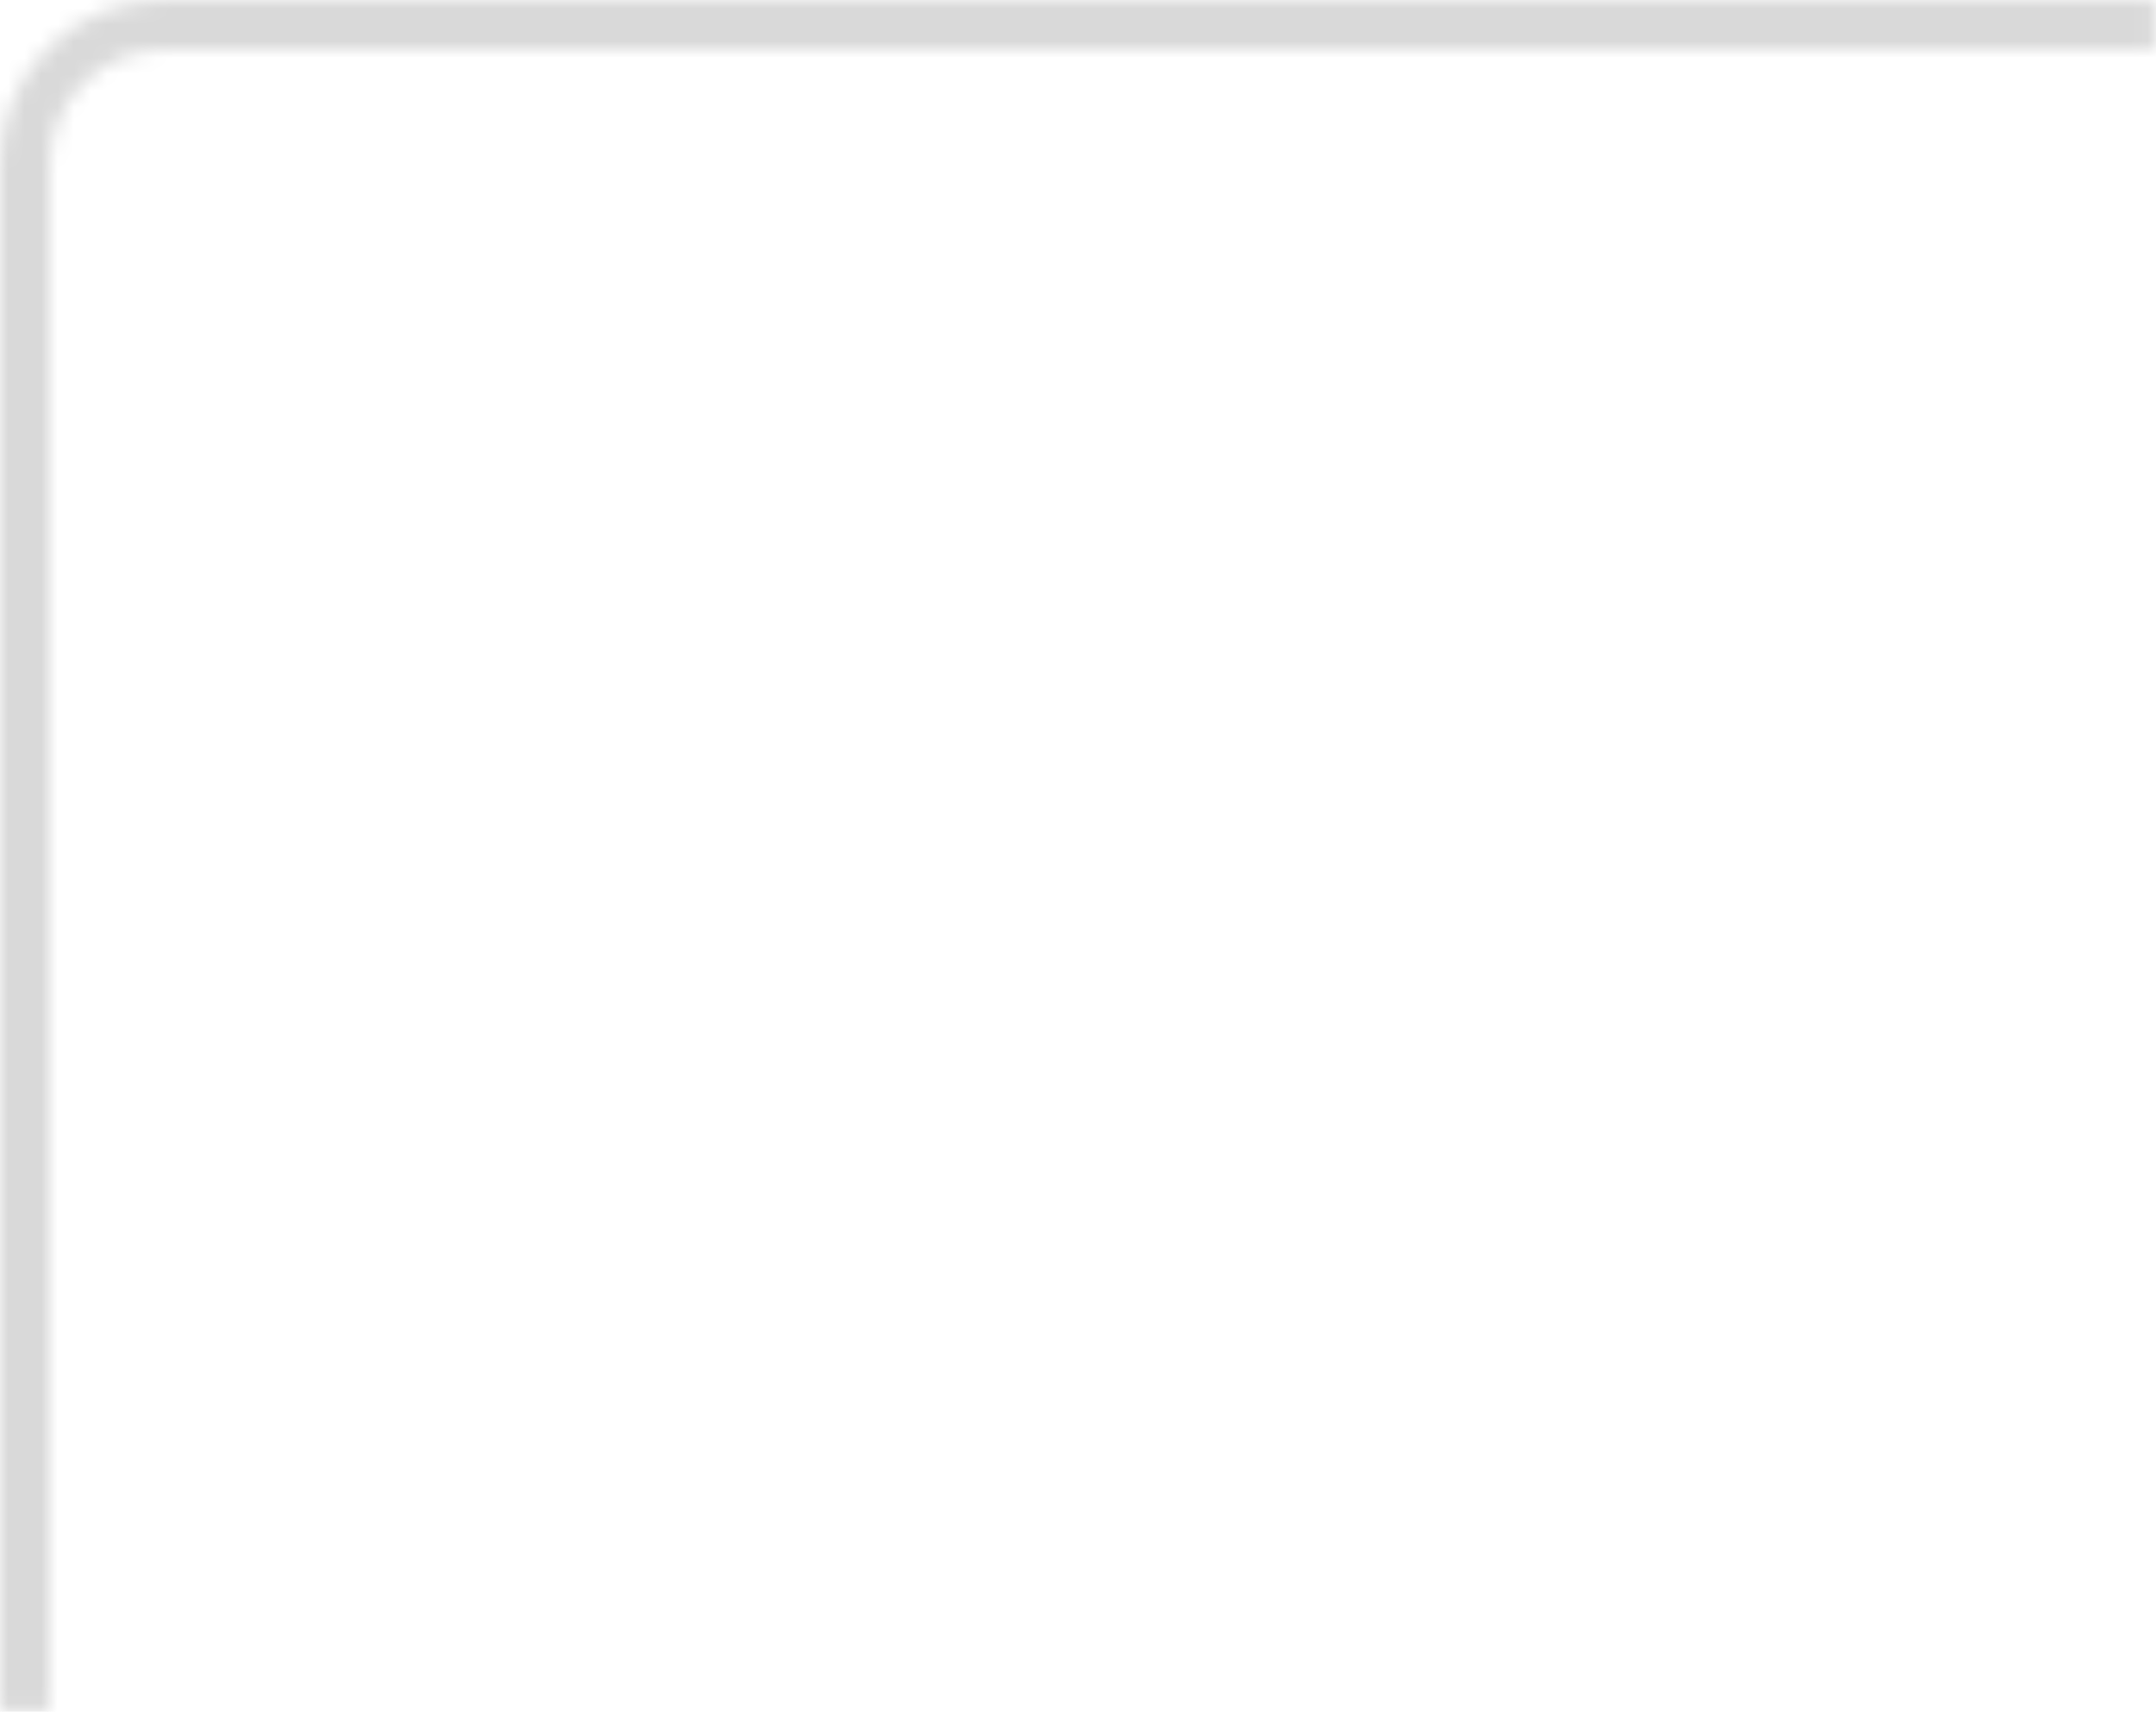 <?xml version="1.0" encoding="UTF-8"?>
<svg xmlns="http://www.w3.org/2000/svg" width="131" height="104" viewBox="0 0 131 104" fill="none">
  <mask id="mask0_164_14" style="mask-type:alpha" maskUnits="userSpaceOnUse" x="0" y="0" width="131" height="104">
    <path d="M130.942 3H10C6.134 3 3 6.134 3 10V103.952H0V10C0 4.477 4.477 3.72461e-08 10 0H130.942V3Z" fill="black"></path>
  </mask>
  <g mask="url(#mask0_164_14)">
    <rect x="-24" y="-322" width="920" height="918" fill="#D9D9D9"></rect>
  </g>
</svg>
